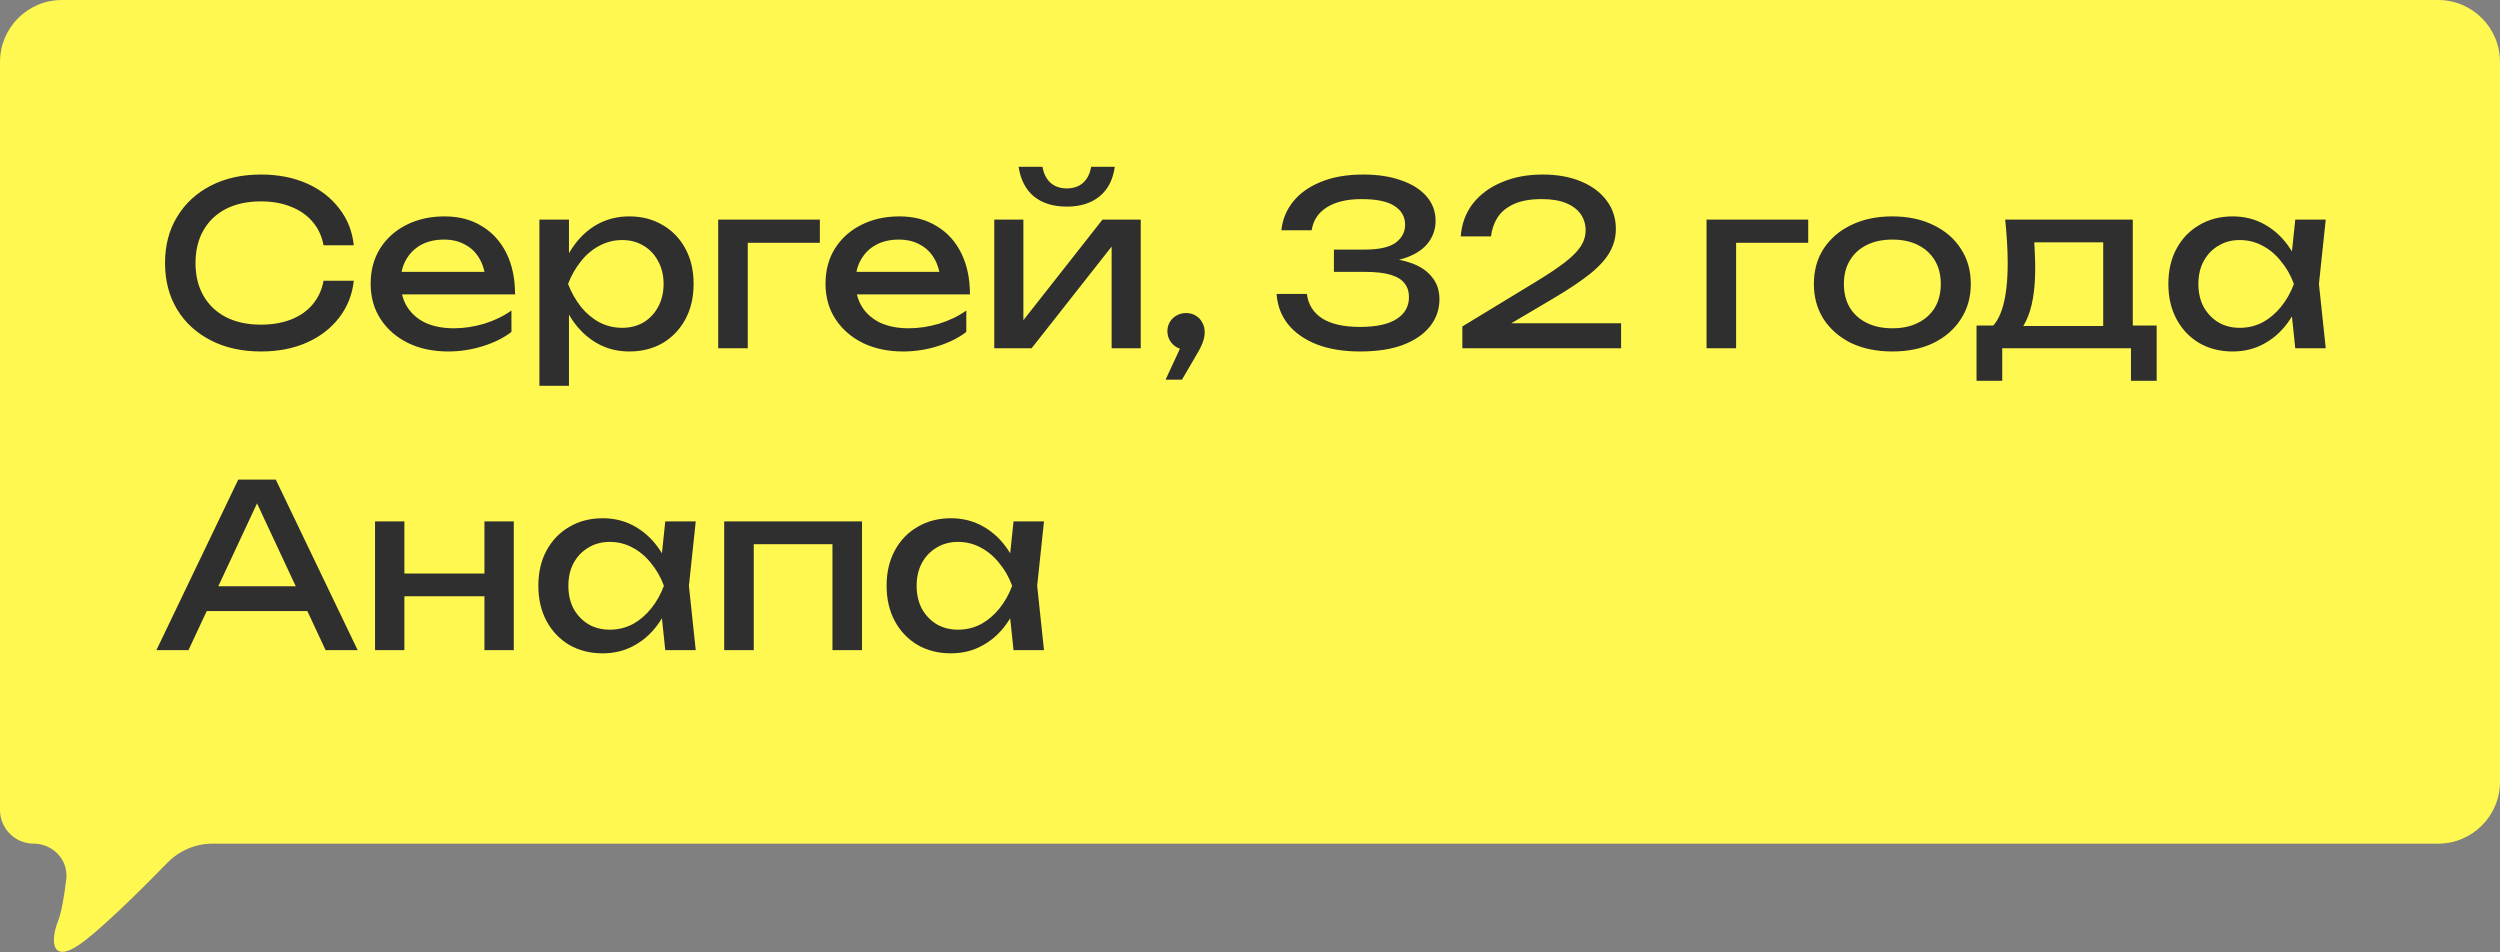 <?xml version="1.0" encoding="UTF-8"?> <svg xmlns="http://www.w3.org/2000/svg" width="323" height="123" viewBox="0 0 323 123" fill="none"><rect x="0" y="0" width="323" height="123" fill="#808080" stroke="none"/><path d="M315 0H8C3.582 0 0 3.582 0 8V104.65C0 107.052 1.948 109 4.35 109C6.867 109 8.866 111.131 8.559 113.628C8.297 115.757 7.938 117.904 7.5 119C6.5 121.5 6.5 125 11 121.5C13.794 119.327 18.376 114.804 21.611 111.485C23.148 109.91 25.247 109 27.448 109H315C319.418 109 323 105.418 323 101V8C323 3.582 319.418 0 315 0Z" fill="#FFF851"></path><path d="M45.711 36.273C45.515 38.075 44.879 39.672 43.801 41.062C42.743 42.434 41.353 43.501 39.629 44.265C37.905 45.029 35.936 45.411 33.722 45.411C31.254 45.411 29.09 44.931 27.229 43.971C25.367 43.012 23.918 41.68 22.88 39.975C21.841 38.251 21.322 36.253 21.322 33.981C21.322 31.709 21.841 29.72 22.88 28.016C23.918 26.292 25.367 24.95 27.229 23.99C29.09 23.03 31.254 22.55 33.722 22.55C35.936 22.55 37.905 22.932 39.629 23.696C41.353 24.46 42.743 25.528 43.801 26.899C44.879 28.27 45.515 29.867 45.711 31.689H41.803C41.588 30.514 41.117 29.505 40.393 28.662C39.688 27.82 38.767 27.174 37.631 26.723C36.494 26.253 35.182 26.018 33.693 26.018C31.969 26.018 30.471 26.341 29.197 26.987C27.944 27.634 26.974 28.555 26.288 29.75C25.603 30.945 25.26 32.355 25.26 33.981C25.26 35.607 25.603 37.017 26.288 38.212C26.974 39.407 27.944 40.328 29.197 40.974C30.471 41.621 31.969 41.944 33.693 41.944C35.182 41.944 36.494 41.719 37.631 41.268C38.767 40.818 39.688 40.171 40.393 39.329C41.117 38.467 41.588 37.448 41.803 36.273H45.711ZM57.909 45.411C55.97 45.411 54.246 45.049 52.737 44.324C51.229 43.58 50.044 42.551 49.182 41.239C48.32 39.926 47.889 38.398 47.889 36.655C47.889 34.931 48.291 33.423 49.094 32.13C49.916 30.817 51.043 29.799 52.473 29.074C53.922 28.329 55.578 27.957 57.439 27.957C59.3 27.957 60.906 28.378 62.258 29.221C63.629 30.043 64.687 31.209 65.431 32.717C66.176 34.226 66.548 35.999 66.548 38.036H50.886V35.127H64.638L62.728 36.214C62.669 35.117 62.405 34.177 61.935 33.393C61.484 32.61 60.867 32.012 60.083 31.601C59.319 31.17 58.408 30.954 57.351 30.954C56.234 30.954 55.255 31.18 54.412 31.63C53.59 32.081 52.943 32.717 52.473 33.54C52.003 34.343 51.768 35.303 51.768 36.42C51.768 37.654 52.042 38.722 52.59 39.623C53.158 40.524 53.952 41.219 54.971 41.709C56.009 42.179 57.233 42.414 58.644 42.414C59.917 42.414 61.22 42.218 62.552 41.827C63.884 41.415 65.059 40.847 66.078 40.122V42.884C65.059 43.668 63.815 44.285 62.346 44.736C60.896 45.186 59.417 45.411 57.909 45.411ZM69.691 28.369H73.511V34.157L73.335 34.745V38.095L73.511 39.123V49.848H69.691V28.369ZM72.042 36.684C72.414 34.921 73.031 33.393 73.893 32.1C74.755 30.788 75.813 29.769 77.066 29.044C78.34 28.32 79.75 27.957 81.298 27.957C82.924 27.957 84.364 28.329 85.617 29.074C86.871 29.799 87.85 30.817 88.556 32.13C89.261 33.423 89.613 34.941 89.613 36.684C89.613 38.408 89.261 39.926 88.556 41.239C87.85 42.551 86.871 43.58 85.617 44.324C84.364 45.049 82.924 45.411 81.298 45.411C79.75 45.411 78.35 45.049 77.096 44.324C75.842 43.599 74.774 42.581 73.893 41.268C73.031 39.956 72.414 38.428 72.042 36.684ZM85.735 36.684C85.735 35.568 85.5 34.588 85.029 33.746C84.579 32.884 83.952 32.218 83.149 31.748C82.346 31.258 81.425 31.013 80.387 31.013C79.349 31.013 78.369 31.258 77.448 31.748C76.547 32.218 75.754 32.884 75.068 33.746C74.383 34.588 73.824 35.568 73.393 36.684C73.824 37.801 74.383 38.79 75.068 39.652C75.754 40.494 76.547 41.16 77.448 41.65C78.369 42.12 79.349 42.355 80.387 42.355C81.425 42.355 82.346 42.12 83.149 41.65C83.952 41.16 84.579 40.494 85.029 39.652C85.5 38.79 85.735 37.801 85.735 36.684ZM105.926 28.369V31.366H94.848L96.611 29.603V45H92.791V28.369H105.926ZM116.678 45.411C114.738 45.411 113.014 45.049 111.506 44.324C109.997 43.58 108.812 42.551 107.95 41.239C107.088 39.926 106.657 38.398 106.657 36.655C106.657 34.931 107.059 33.423 107.862 32.13C108.685 30.817 109.811 29.799 111.241 29.074C112.691 28.329 114.346 27.957 116.207 27.957C118.068 27.957 119.675 28.378 121.026 29.221C122.398 30.043 123.456 31.209 124.2 32.717C124.944 34.226 125.317 35.999 125.317 38.036H109.655V35.127H123.407L121.497 36.214C121.438 35.117 121.173 34.177 120.703 33.393C120.253 32.61 119.636 32.012 118.852 31.601C118.088 31.17 117.177 30.954 116.119 30.954C115.003 30.954 114.023 31.18 113.181 31.63C112.358 32.081 111.712 32.717 111.241 33.54C110.771 34.343 110.536 35.303 110.536 36.42C110.536 37.654 110.81 38.722 111.359 39.623C111.927 40.524 112.72 41.219 113.739 41.709C114.777 42.179 116.002 42.414 117.412 42.414C118.685 42.414 119.988 42.218 121.32 41.827C122.652 41.415 123.828 40.847 124.846 40.122V42.884C123.828 43.668 122.584 44.285 121.115 44.736C119.665 45.186 118.186 45.411 116.678 45.411ZM128.459 45V28.369H132.221V43.09L131.075 42.826L142.446 28.369H147.383V45H143.622V30.073L144.797 30.367L133.279 45H128.459ZM137.833 26.694C136.07 26.694 134.65 26.253 133.572 25.371C132.515 24.49 131.858 23.216 131.604 21.551H134.689C134.846 22.453 135.198 23.148 135.747 23.638C136.295 24.108 136.991 24.343 137.833 24.343C138.675 24.343 139.371 24.108 139.919 23.638C140.468 23.148 140.82 22.453 140.977 21.551H144.033C143.798 23.216 143.142 24.49 142.064 25.371C140.987 26.253 139.577 26.694 137.833 26.694ZM150.593 49.055L153.031 43.795L153.237 45.176C152.787 45.176 152.375 45.069 152.003 44.853C151.65 44.638 151.366 44.353 151.151 44.001C150.935 43.629 150.828 43.227 150.828 42.796C150.828 42.346 150.935 41.944 151.151 41.591C151.366 41.239 151.65 40.965 152.003 40.769C152.375 40.553 152.787 40.445 153.237 40.445C153.707 40.445 154.119 40.553 154.471 40.769C154.843 40.984 155.127 41.278 155.323 41.65C155.539 42.022 155.647 42.444 155.647 42.914C155.647 43.364 155.549 43.844 155.353 44.353C155.157 44.843 154.814 45.49 154.324 46.293L152.708 49.055H150.593ZM165.555 29.75C165.692 28.398 166.181 27.183 167.024 26.106C167.886 25.009 169.081 24.147 170.609 23.52C172.156 22.874 173.998 22.55 176.133 22.55C178.033 22.55 179.679 22.805 181.07 23.314C182.48 23.804 183.567 24.5 184.331 25.401C185.095 26.282 185.477 27.33 185.477 28.545C185.477 29.564 185.174 30.484 184.566 31.307C183.979 32.11 183.077 32.747 181.863 33.217C180.648 33.687 179.13 33.922 177.308 33.922V33.364C179.111 33.285 180.658 33.452 181.951 33.863C183.244 34.255 184.233 34.862 184.919 35.685C185.624 36.488 185.977 37.478 185.977 38.653C185.977 39.965 185.575 41.131 184.772 42.15C183.969 43.168 182.803 43.971 181.275 44.559C179.767 45.127 177.916 45.411 175.722 45.411C173.586 45.411 171.725 45.108 170.139 44.501C168.552 43.874 167.308 43.002 166.407 41.885C165.525 40.769 165.035 39.466 164.938 37.977H168.846C169.022 39.348 169.688 40.406 170.844 41.151C172 41.876 173.626 42.238 175.722 42.238C177.818 42.238 179.395 41.895 180.452 41.209C181.51 40.524 182.039 39.584 182.039 38.389C182.039 37.683 181.853 37.096 181.481 36.626C181.128 36.136 180.531 35.764 179.688 35.509C178.866 35.254 177.749 35.127 176.339 35.127H172.342V32.247H176.339C178.16 32.247 179.483 31.953 180.306 31.366C181.128 30.758 181.54 29.985 181.54 29.044C181.54 28.006 181.079 27.193 180.159 26.605C179.257 26.018 177.847 25.724 175.927 25.724C174.047 25.724 172.548 26.076 171.431 26.782C170.334 27.467 169.678 28.457 169.463 29.75H165.555ZM188.73 30.543C188.848 28.917 189.367 27.507 190.288 26.312C191.228 25.117 192.472 24.196 194.02 23.549C195.567 22.883 197.33 22.55 199.309 22.55C201.189 22.55 202.835 22.844 204.245 23.432C205.675 24.02 206.782 24.842 207.566 25.9C208.369 26.958 208.77 28.182 208.77 29.573C208.77 30.651 208.506 31.65 207.977 32.57C207.468 33.491 206.616 34.431 205.421 35.391C204.245 36.332 202.649 37.399 200.631 38.594L193.314 42.914L192.815 41.768H209.446V45H188.936V42.179L198.31 36.479C199.955 35.48 201.248 34.618 202.188 33.893C203.148 33.148 203.834 32.453 204.245 31.806C204.657 31.16 204.862 30.474 204.862 29.75C204.862 28.986 204.657 28.3 204.245 27.693C203.834 27.085 203.207 26.605 202.365 26.253C201.542 25.9 200.484 25.724 199.191 25.724C197.722 25.724 196.517 25.939 195.577 26.37C194.637 26.801 193.931 27.389 193.461 28.133C193.011 28.858 192.736 29.661 192.638 30.543H188.73ZM233.621 28.369V31.366H222.543L224.306 29.603V45H220.486V28.369H233.621ZM244.49 45.411C242.473 45.411 240.7 45.049 239.172 44.324C237.664 43.58 236.478 42.551 235.616 41.239C234.774 39.926 234.353 38.408 234.353 36.684C234.353 34.941 234.774 33.423 235.616 32.13C236.478 30.817 237.664 29.799 239.172 29.074C240.7 28.329 242.473 27.957 244.49 27.957C246.508 27.957 248.271 28.329 249.78 29.074C251.308 29.799 252.493 30.817 253.335 32.13C254.197 33.423 254.628 34.941 254.628 36.684C254.628 38.408 254.197 39.926 253.335 41.239C252.493 42.551 251.308 43.58 249.78 44.324C248.271 45.049 246.508 45.411 244.49 45.411ZM244.49 42.414C245.783 42.414 246.89 42.179 247.811 41.709C248.751 41.239 249.476 40.583 249.985 39.74C250.495 38.878 250.749 37.86 250.749 36.684C250.749 35.509 250.495 34.5 249.985 33.658C249.476 32.796 248.751 32.13 247.811 31.66C246.89 31.189 245.783 30.954 244.49 30.954C243.217 30.954 242.11 31.189 241.17 31.66C240.23 32.13 239.505 32.796 238.996 33.658C238.486 34.5 238.232 35.509 238.232 36.684C238.232 37.86 238.486 38.878 238.996 39.74C239.505 40.583 240.23 41.239 241.17 41.709C242.11 42.179 243.217 42.414 244.49 42.414ZM278.641 42.062V49.202H275.32V45H258.689V49.202H255.368V42.062H259.658L260.716 42.12H272.852L273.792 42.062H278.641ZM259.071 28.369H275.555V43.883H271.735V29.544L273.498 31.307H261.069L262.714 30.014C262.812 30.876 262.871 31.709 262.891 32.512C262.93 33.295 262.949 34.03 262.949 34.715C262.949 37.576 262.558 39.819 261.774 41.444C261.01 43.07 259.933 43.883 258.542 43.883L256.984 42.561C258.591 41.386 259.394 38.526 259.394 33.981C259.394 33.099 259.364 32.188 259.306 31.248C259.247 30.288 259.169 29.328 259.071 28.369ZM296.549 45L295.902 38.829L296.666 36.684L295.902 34.569L296.549 28.369H300.486L299.605 36.684L300.486 45H296.549ZM297.724 36.684C297.352 38.428 296.735 39.956 295.873 41.268C295.011 42.581 293.943 43.599 292.67 44.324C291.416 45.049 290.016 45.411 288.468 45.411C286.842 45.411 285.402 45.049 284.149 44.324C282.895 43.58 281.915 42.551 281.21 41.239C280.505 39.926 280.152 38.408 280.152 36.684C280.152 34.941 280.505 33.423 281.21 32.13C281.915 30.817 282.895 29.799 284.149 29.074C285.402 28.329 286.842 27.957 288.468 27.957C290.016 27.957 291.416 28.32 292.67 29.044C293.943 29.769 295.011 30.788 295.873 32.1C296.755 33.393 297.372 34.921 297.724 36.684ZM284.031 36.684C284.031 37.801 284.256 38.79 284.707 39.652C285.177 40.494 285.814 41.16 286.617 41.65C287.42 42.12 288.341 42.355 289.379 42.355C290.437 42.355 291.416 42.12 292.318 41.65C293.219 41.16 294.012 40.494 294.698 39.652C295.403 38.79 295.961 37.801 296.373 36.684C295.961 35.568 295.403 34.588 294.698 33.746C294.012 32.884 293.219 32.218 292.318 31.748C291.416 31.258 290.437 31.013 289.379 31.013C288.341 31.013 287.42 31.258 286.617 31.748C285.814 32.218 285.177 32.884 284.707 33.746C284.256 34.588 284.031 35.568 284.031 36.684ZM25.407 78.946V75.743H40.804V78.946H25.407ZM35.632 61.962L46.211 84H42.068L32.459 63.431H33.958L24.349 84H20.206L30.784 61.962H35.632ZM48.456 67.368H52.247V84H48.456V67.368ZM62.59 67.368H66.381V84H62.59V67.368ZM50.601 74.097H64.177V77.036H50.601V74.097ZM85.952 84L85.305 77.829L86.069 75.684L85.305 73.569L85.952 67.368H89.889L89.008 75.684L89.889 84H85.952ZM87.127 75.684C86.755 77.428 86.138 78.956 85.276 80.268C84.414 81.581 83.347 82.599 82.073 83.324C80.819 84.049 79.419 84.411 77.871 84.411C76.245 84.411 74.805 84.049 73.552 83.324C72.298 82.58 71.319 81.551 70.613 80.239C69.908 78.926 69.555 77.408 69.555 75.684C69.555 73.941 69.908 72.423 70.613 71.13C71.319 69.817 72.298 68.799 73.552 68.074C74.805 67.329 76.245 66.957 77.871 66.957C79.419 66.957 80.819 67.32 82.073 68.044C83.347 68.769 84.414 69.788 85.276 71.1C86.158 72.393 86.775 73.921 87.127 75.684ZM73.434 75.684C73.434 76.801 73.659 77.79 74.11 78.652C74.58 79.494 75.217 80.16 76.02 80.65C76.823 81.12 77.744 81.355 78.782 81.355C79.84 81.355 80.819 81.12 81.721 80.65C82.622 80.16 83.415 79.494 84.101 78.652C84.806 77.79 85.364 76.801 85.776 75.684C85.364 74.568 84.806 73.588 84.101 72.746C83.415 71.884 82.622 71.218 81.721 70.748C80.819 70.258 79.84 70.013 78.782 70.013C77.744 70.013 76.823 70.258 76.02 70.748C75.217 71.218 74.58 71.884 74.11 72.746C73.659 73.588 73.434 74.568 73.434 75.684ZM111.373 67.368V84H107.553V68.573L109.316 70.307H95.623L97.386 68.573V84H93.566V67.368H111.373ZM130.947 84L130.3 77.829L131.064 75.684L130.3 73.569L130.947 67.368H134.884L134.003 75.684L134.884 84H130.947ZM132.122 75.684C131.75 77.428 131.133 78.956 130.271 80.268C129.409 81.581 128.341 82.599 127.068 83.324C125.814 84.049 124.413 84.411 122.866 84.411C121.24 84.411 119.8 84.049 118.546 83.324C117.293 82.58 116.313 81.551 115.608 80.239C114.903 78.926 114.55 77.408 114.55 75.684C114.55 73.941 114.903 72.423 115.608 71.13C116.313 69.817 117.293 68.799 118.546 68.074C119.8 67.329 121.24 66.957 122.866 66.957C124.413 66.957 125.814 67.32 127.068 68.044C128.341 68.769 129.409 69.788 130.271 71.1C131.152 72.393 131.769 73.921 132.122 75.684ZM118.429 75.684C118.429 76.801 118.654 77.79 119.105 78.652C119.575 79.494 120.212 80.16 121.015 80.65C121.818 81.12 122.739 81.355 123.777 81.355C124.835 81.355 125.814 81.12 126.715 80.65C127.616 80.16 128.41 79.494 129.095 78.652C129.801 77.79 130.359 76.801 130.77 75.684C130.359 74.568 129.801 73.588 129.095 72.746C128.41 71.884 127.616 71.218 126.715 70.748C125.814 70.258 124.835 70.013 123.777 70.013C122.739 70.013 121.818 70.258 121.015 70.748C120.212 71.218 119.575 71.884 119.105 72.746C118.654 73.588 118.429 74.568 118.429 75.684Z" fill="#2F2F2F"></path></svg> 